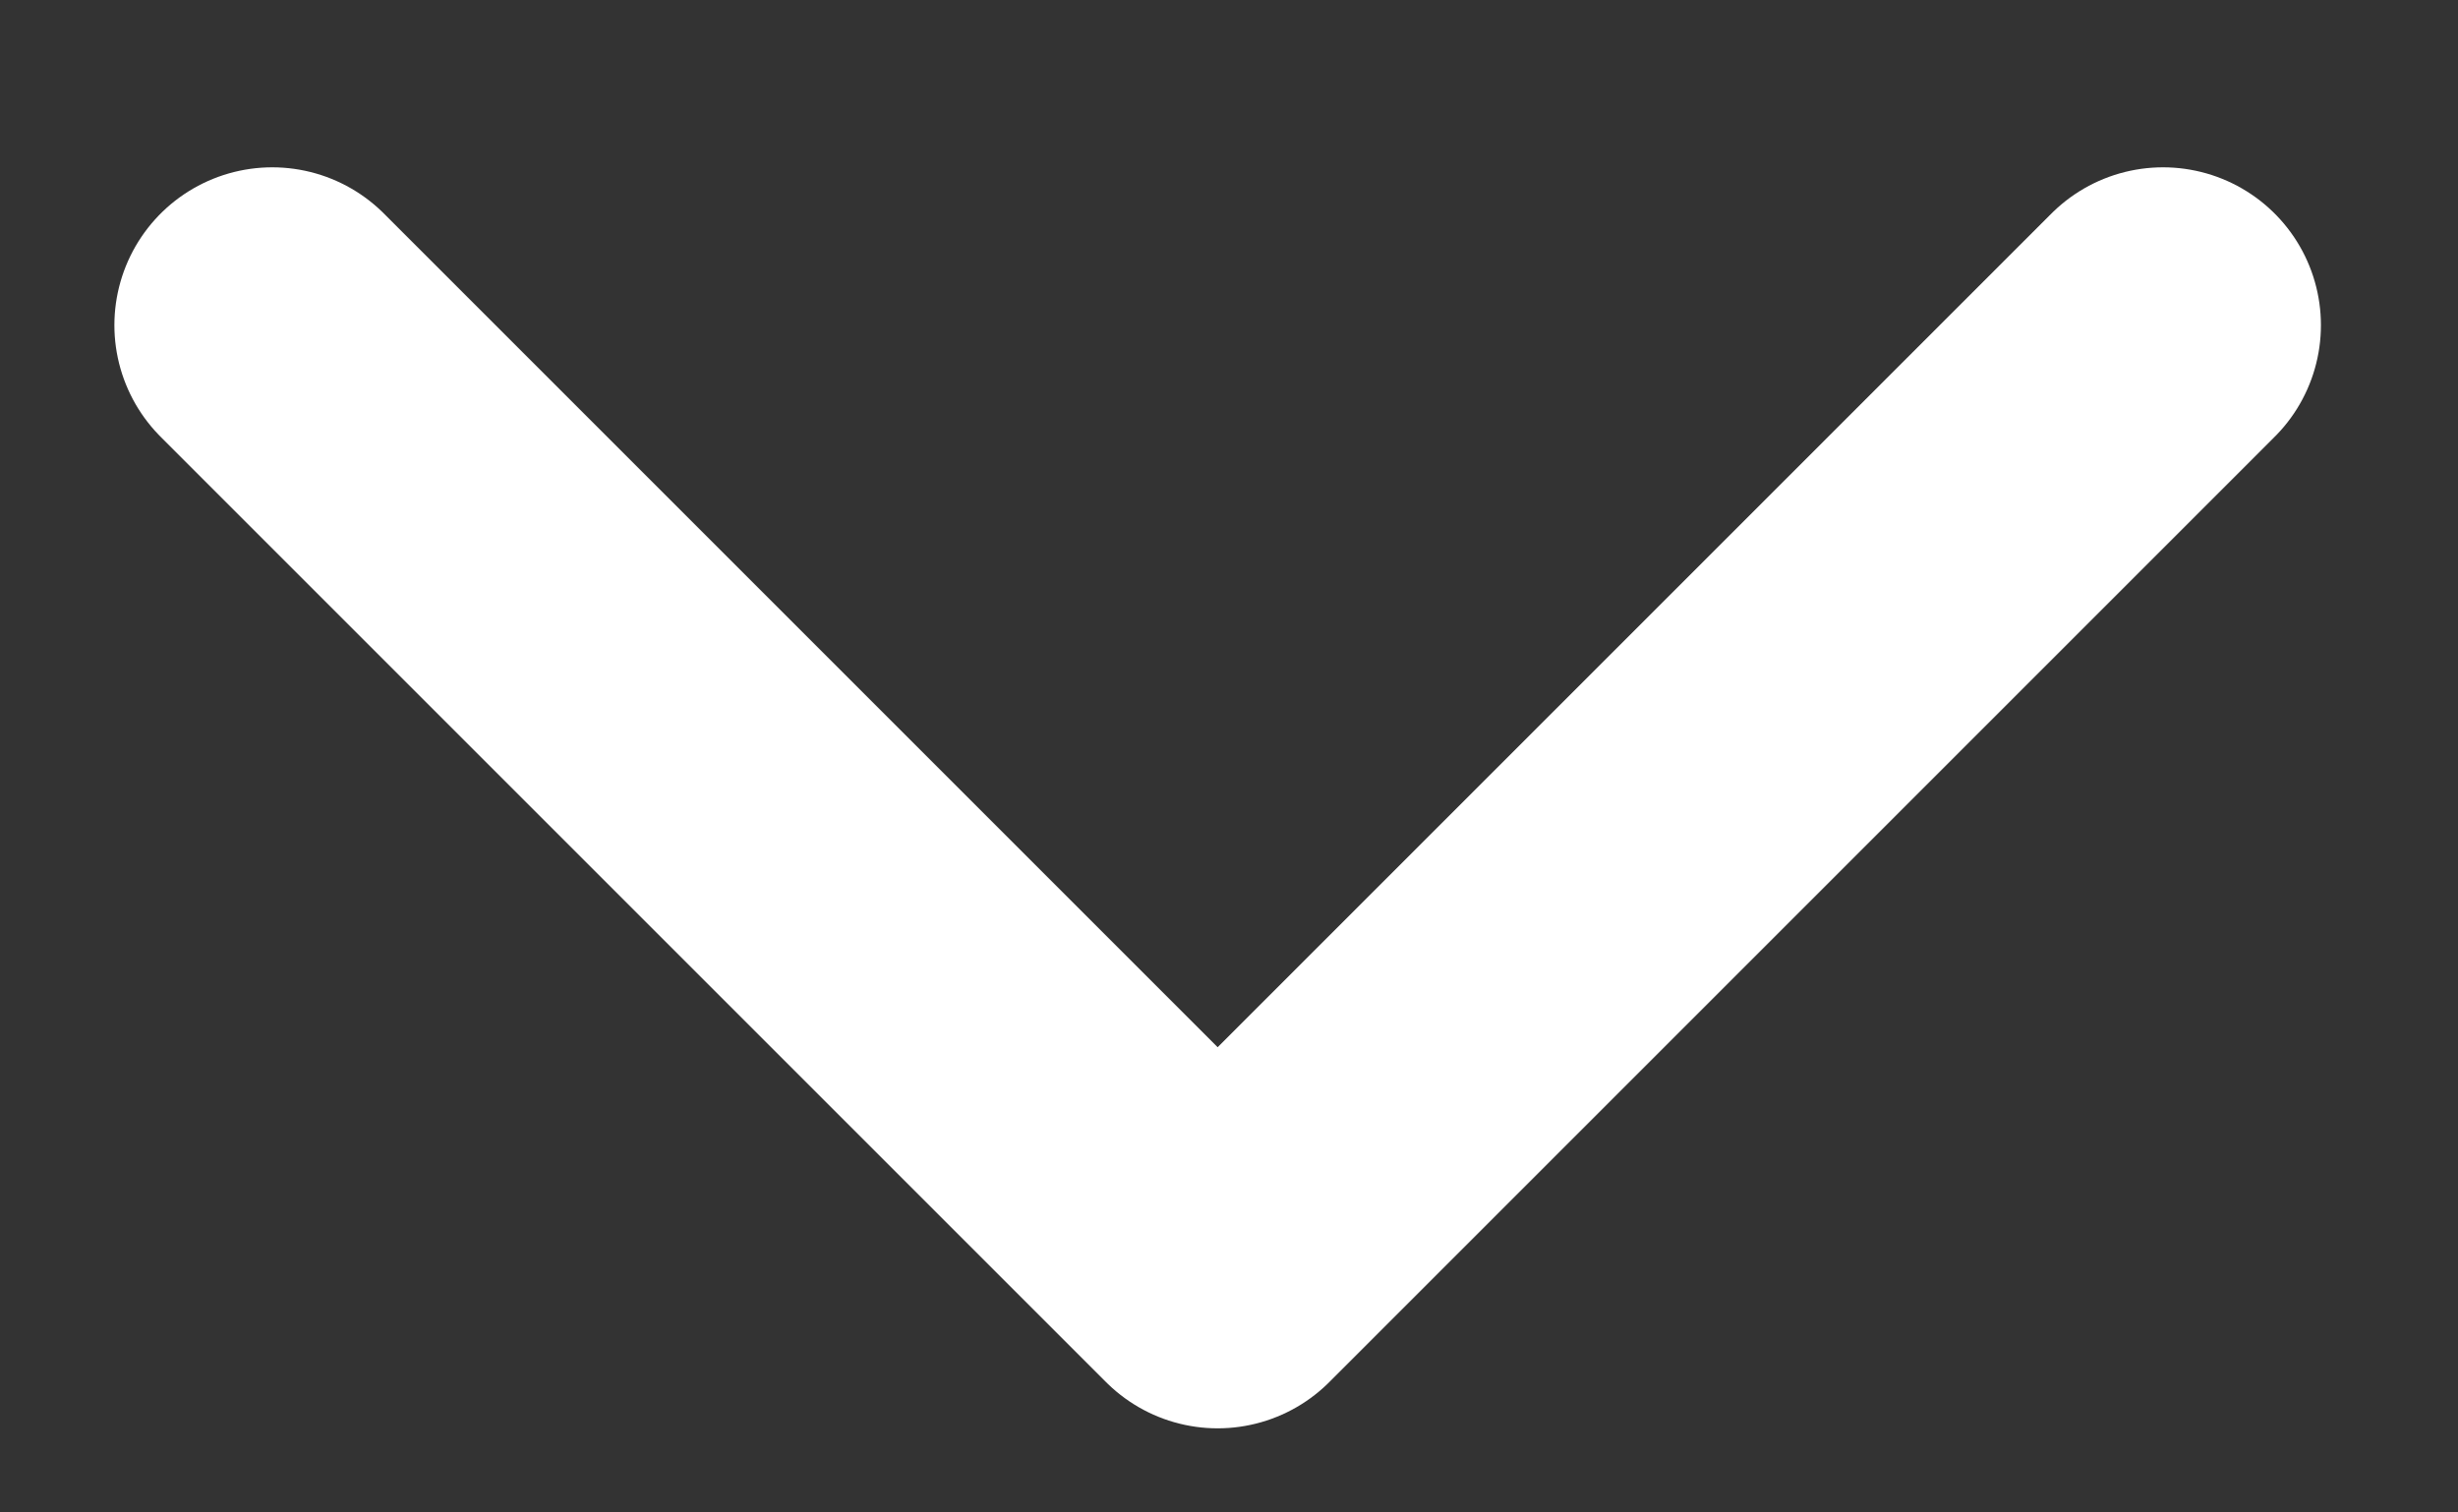<svg width="13" height="8" viewBox="0 0 13 8" fill="none" xmlns="http://www.w3.org/2000/svg">
<rect x="0" y="0" width="13" height="8" fill="#333333" stroke="none"/>
<path d="M11.44 1.72L6.44 6.72L1.44 1.72" stroke="white" stroke-width="1.67" stroke-linecap="round" stroke-linejoin="round"/>
</svg>
